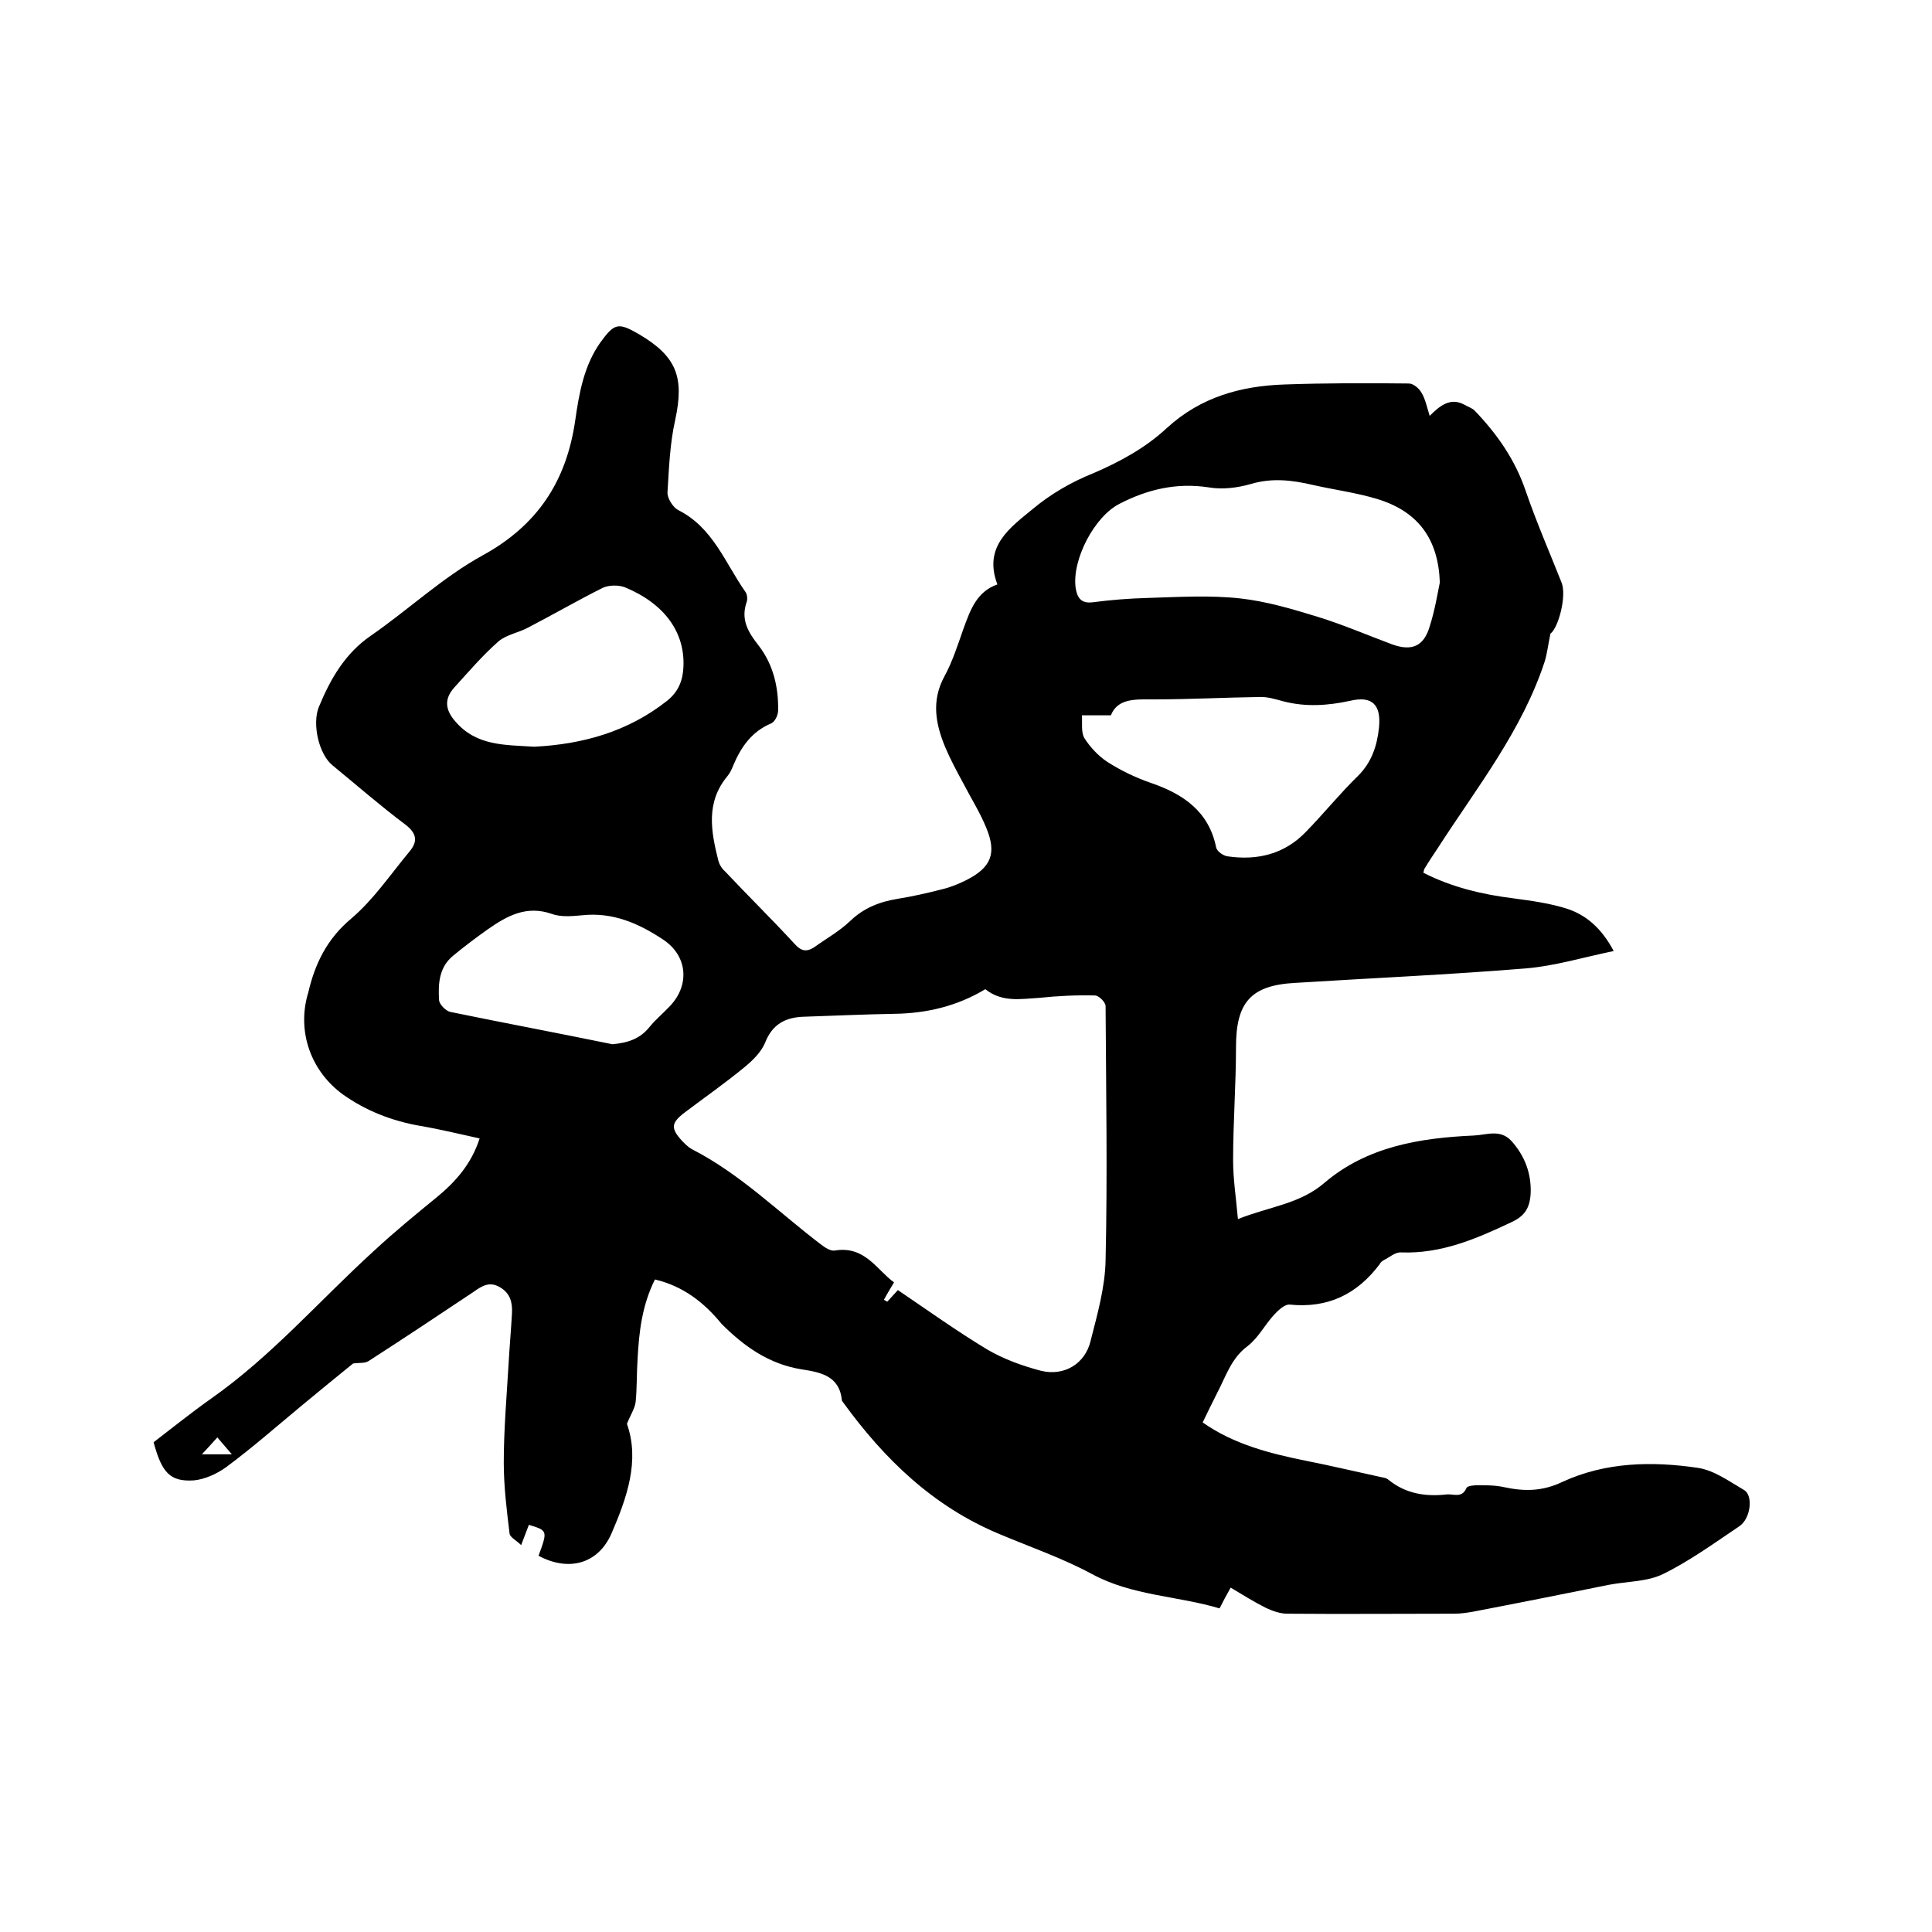 <svg enable-background="new 0 0 400 400" viewBox="0 0 400 400" xmlns="http://www.w3.org/2000/svg"><path d="m135.6 264.9c-2.7 5.4-3.3 10.9-3.6 16.5-.2 3-.1 5.9-.4 8.9-.2 1.4-1.1 2.7-1.8 4.5 2.7 7.6 0 15.3-3.2 22.7-2.8 6.4-9 7.9-15.1 4.6 1.9-5.2 1.9-5.2-2-6.4-.4 1.1-.9 2.3-1.6 4.2-1-1-2.3-1.6-2.4-2.4-.6-4.9-1.2-9.8-1.2-14.7 0-6.8.6-13.7 1-20.5.2-3.5.5-6.9.7-10.4.1-2.2-.3-4.1-2.5-5.4s-3.8-.2-5.5 1c-7.2 4.8-14.4 9.6-21.7 14.3-.8.5-1.9.3-3.2.5-3.2 2.6-6.9 5.6-10.5 8.6-5.2 4.3-10.3 8.8-15.7 12.8-1.9 1.4-4.5 2.6-6.8 2.8-4.9.3-6.6-1.6-8.3-7.9 3.9-3 7.9-6.2 12-9.1 12.5-8.8 22.4-20.3 33.6-30.5 4.2-3.9 8.6-7.5 13-11.1 3.9-3.2 7.2-6.9 8.9-12.2-4.1-.9-8.2-1.9-12.3-2.6-5.8-1-11.2-3.1-16-6.5-6.6-4.8-9.5-12.9-7.3-20.7 0-.1.1-.2.1-.3 1.4-6.1 3.9-11.2 8.9-15.4 4.6-3.9 8.1-9.1 12-13.8 1.8-2.1 1.7-3.8-.8-5.7-5.2-3.9-10-8.1-15-12.2-2.9-2.3-4.3-8.6-2.9-12.1 2.4-5.8 5.4-11.1 10.8-14.8 7.8-5.4 14.9-12.1 23.1-16.6 11.5-6.3 17.4-15.5 19.2-28 .8-5.6 1.8-11.3 5.2-16.1 2.9-4 3.7-4.2 8-1.7 7.8 4.6 9.4 8.9 7.5 17.7-1.1 4.9-1.3 10-1.6 15-.1 1.2 1.1 3.1 2.2 3.7 7.2 3.6 9.7 10.9 13.9 16.9.4.5.5 1.5.3 2.1-1.3 3.7.3 6.3 2.5 9.1 3 3.9 4.1 8.6 4 13.4 0 1-.7 2.4-1.5 2.7-4 1.7-6.2 4.9-7.8 8.7-.3.8-.7 1.6-1.2 2.2-4.5 5.4-3.4 11.4-1.9 17.4.2.8.7 1.7 1.4 2.3 4.7 5 9.6 9.8 14.3 14.9 1.4 1.6 2.5 1.9 4.2.8 2.5-1.8 5.2-3.3 7.4-5.4 2.8-2.7 6.1-4 9.8-4.6 3.1-.5 6.2-1.2 9.3-2 1.7-.4 3.4-1.1 5-1.9 5.1-2.6 6.3-5.5 4.1-10.8-1.3-3.2-3.2-6.2-4.8-9.3-1.3-2.4-2.6-4.8-3.7-7.4-2-4.8-2.9-9.6-.2-14.6 1.7-3.1 2.8-6.6 4-10 1.4-3.8 2.7-7.6 7-9.1-3-7.9 2.7-11.8 7.3-15.6 3.7-3.1 8-5.6 12.5-7.4 5.6-2.4 10.9-5.3 15.3-9.4 7-6.4 15.3-8.7 24.4-9 8.6-.3 17.1-.3 25.7-.2.9 0 2.1 1 2.6 1.9.8 1.3 1.1 2.9 1.7 4.8 2.1-2.1 4.3-3.9 7.2-2.3.7.4 1.6.7 2.1 1.2 4.7 4.9 8.4 10.2 10.6 16.7 2.2 6.4 4.9 12.6 7.4 18.9 1.1 2.7-.6 9.3-2.3 10.6-.5 2.4-.7 4.2-1.2 5.8-4.7 14.3-14 26-22 38.4-1 1.5-2 3-2.9 4.5-.1.2-.1.4-.2.8 5.9 3 12.2 4.5 18.7 5.3 3.7.5 7.4 1 10.9 2.1 4.1 1.3 7.3 4.1 9.8 8.8-6.3 1.3-12.2 3.1-18.2 3.6-15.9 1.3-31.9 2-47.8 3-9.2.5-12.2 4.1-12.2 13.3 0 7.8-.6 15.6-.6 23.4 0 3.9.6 7.7 1 12.2 6.5-2.6 12.8-3.1 17.9-7.5 8.8-7.5 19.7-9.3 30.9-9.8 2.6-.1 5.5-1.4 7.8 1.1 2.8 3.1 4.2 6.8 4 11-.2 2.9-1.2 4.6-4.1 5.9-7.2 3.4-14.4 6.5-22.7 6.2-1.2-.1-2.4 1-3.6 1.6-.4.2-.7.5-.9.9-4.7 6.2-10.7 9.1-18.6 8.3-1-.1-2.4 1.2-3.3 2.2-1.9 2.1-3.2 4.7-5.4 6.4-3.4 2.5-4.5 6.3-6.3 9.7-1 2-2 4-3 6.1 6.4 4.5 13.8 6.4 21.2 7.9 5.1 1 10.1 2.2 15.2 3.3.7.2 1.6.2 2.1.7 3.6 2.9 7.7 3.5 12.1 3 1.4-.1 3.1.8 4-1.3.2-.5 1.6-.6 2.4-.6 1.8 0 3.6 0 5.4.4 4.2.9 7.9.9 12.1-1.1 8.9-4.1 18.5-4.3 28-2.9 3.4.5 6.5 2.8 9.6 4.6 1.9 1.1 1.4 5.9-1 7.5-5.2 3.5-10.3 7.2-15.8 9.9-3.3 1.6-7.4 1.5-11.1 2.2-9.4 1.9-18.9 3.8-28.3 5.6-1.2.2-2.5.4-3.8.4-11.5 0-23.1.1-34.6 0-1.5 0-3.1-.6-4.4-1.2-2.4-1.2-4.8-2.7-7.3-4.2-.8 1.4-1.5 2.7-2.3 4.3-8.7-2.6-18.1-2.6-26.4-7.1-6.1-3.3-12.8-5.6-19.2-8.3-13.7-5.7-23.8-15.5-32.3-27.2-.1-.2-.3-.3-.3-.5-.5-5.1-4.5-5.8-8.4-6.4-6.7-1.1-11.8-4.7-16.5-9.4-3.6-4.4-7.9-7.8-13.8-9.2zm68.4-60.1c-5.8 3.5-12.1 5-18.8 5.1-6.2.1-12.5.4-18.7.6-3.8.1-6.6 1.5-8.1 5.4-.8 1.9-2.5 3.6-4.2 5-4 3.3-8.3 6.3-12.4 9.4-2.9 2.2-3 3.3-.5 6 .6.6 1.2 1.2 1.9 1.6 10 5.1 17.9 13 26.7 19.7.9.7 2.1 1.5 3 1.3 6.2-1 8.7 4.1 12.2 6.6-.9 1.5-1.5 2.5-2.1 3.6.2.1.5.3.7.4.7-.8 1.4-1.5 2.2-2.4 6.2 4.2 12.2 8.5 18.5 12.3 3.4 2 7.3 3.4 11.1 4.4 4.9 1.2 9.2-1.5 10.3-6.2 1.4-5.5 3-11.1 3.1-16.7.4-17.5.1-35.1 0-52.6 0-.8-1.4-2.2-2.2-2.2-3.9-.1-7.8.1-11.6.5-3.7.2-7.6 1-11.1-1.8zm94.1-84.2c-.3-8.9-4.4-14.7-13-17.3-4.3-1.3-8.9-1.9-13.3-2.9-4.3-1-8.4-1.5-12.8-.2-2.8.8-5.9 1.2-8.8.7-6.6-1-12.6.4-18.4 3.4-5.2 2.6-9.9 11.6-9.1 17.4.3 2 1.1 3.3 3.5 3 3.8-.5 7.6-.8 11.4-.9 6.4-.2 12.9-.6 19.2.1 5.4.6 10.8 2.2 16 3.8s10.3 3.8 15.4 5.7c4.1 1.5 6.6.4 7.8-3.7 1-3.1 1.5-6.1 2.1-9.1zm-68.1 27.5c-2.4 0-4.2 0-6 0 .1 1.6-.2 3.5.5 4.7 1.2 1.9 2.9 3.7 4.7 4.9 2.8 1.8 5.9 3.3 9.1 4.4 6.7 2.3 12 5.9 13.5 13.4.2.8 1.5 1.7 2.4 1.8 6.2.9 11.8-.5 16.2-5.1 3.7-3.8 7-7.9 10.8-11.6 2.8-2.8 3.9-6.2 4.3-9.9.5-4.8-1.4-6.7-6-5.6-4.6 1-9.2 1.3-13.8.1-1.5-.4-3.1-.9-4.6-.9-7.4.1-14.8.5-22.2.5-3.7 0-7.5-.3-8.9 3.3zm-119.4 6.5c10-.5 19.4-3.1 27.5-9.5 2.4-1.9 3.3-4.3 3.4-7.1.3-7.1-3.9-13-12.1-16.4-1.3-.5-3.3-.5-4.6.1-5.2 2.6-10.2 5.5-15.4 8.2-2 1.1-4.6 1.5-6.2 2.9-3.3 2.9-6.2 6.3-9.2 9.6-2.1 2.4-1.8 4.6.3 7 4.4 5.1 10.3 4.8 16.3 5.2zm16.2 61.6c3.2-.3 5.7-1.1 7.7-3.6 1.3-1.6 2.8-2.8 4.2-4.3 4.1-4.3 3.7-10.3-1.3-13.7-5.1-3.4-10.5-5.8-16.9-5.1-2.1.2-4.4.4-6.3-.3-5.2-1.8-9.2.4-13.2 3.2-2.4 1.7-4.8 3.5-7.1 5.4-3 2.4-3.2 5.8-3 9.2 0 .9 1.4 2.3 2.3 2.5 11.2 2.3 22.4 4.4 33.6 6.7zm-81.8 81.4c-1 1.1-1.8 2-3.2 3.5h6.2c-1.1-1.3-1.9-2.2-3-3.5z"/></svg>